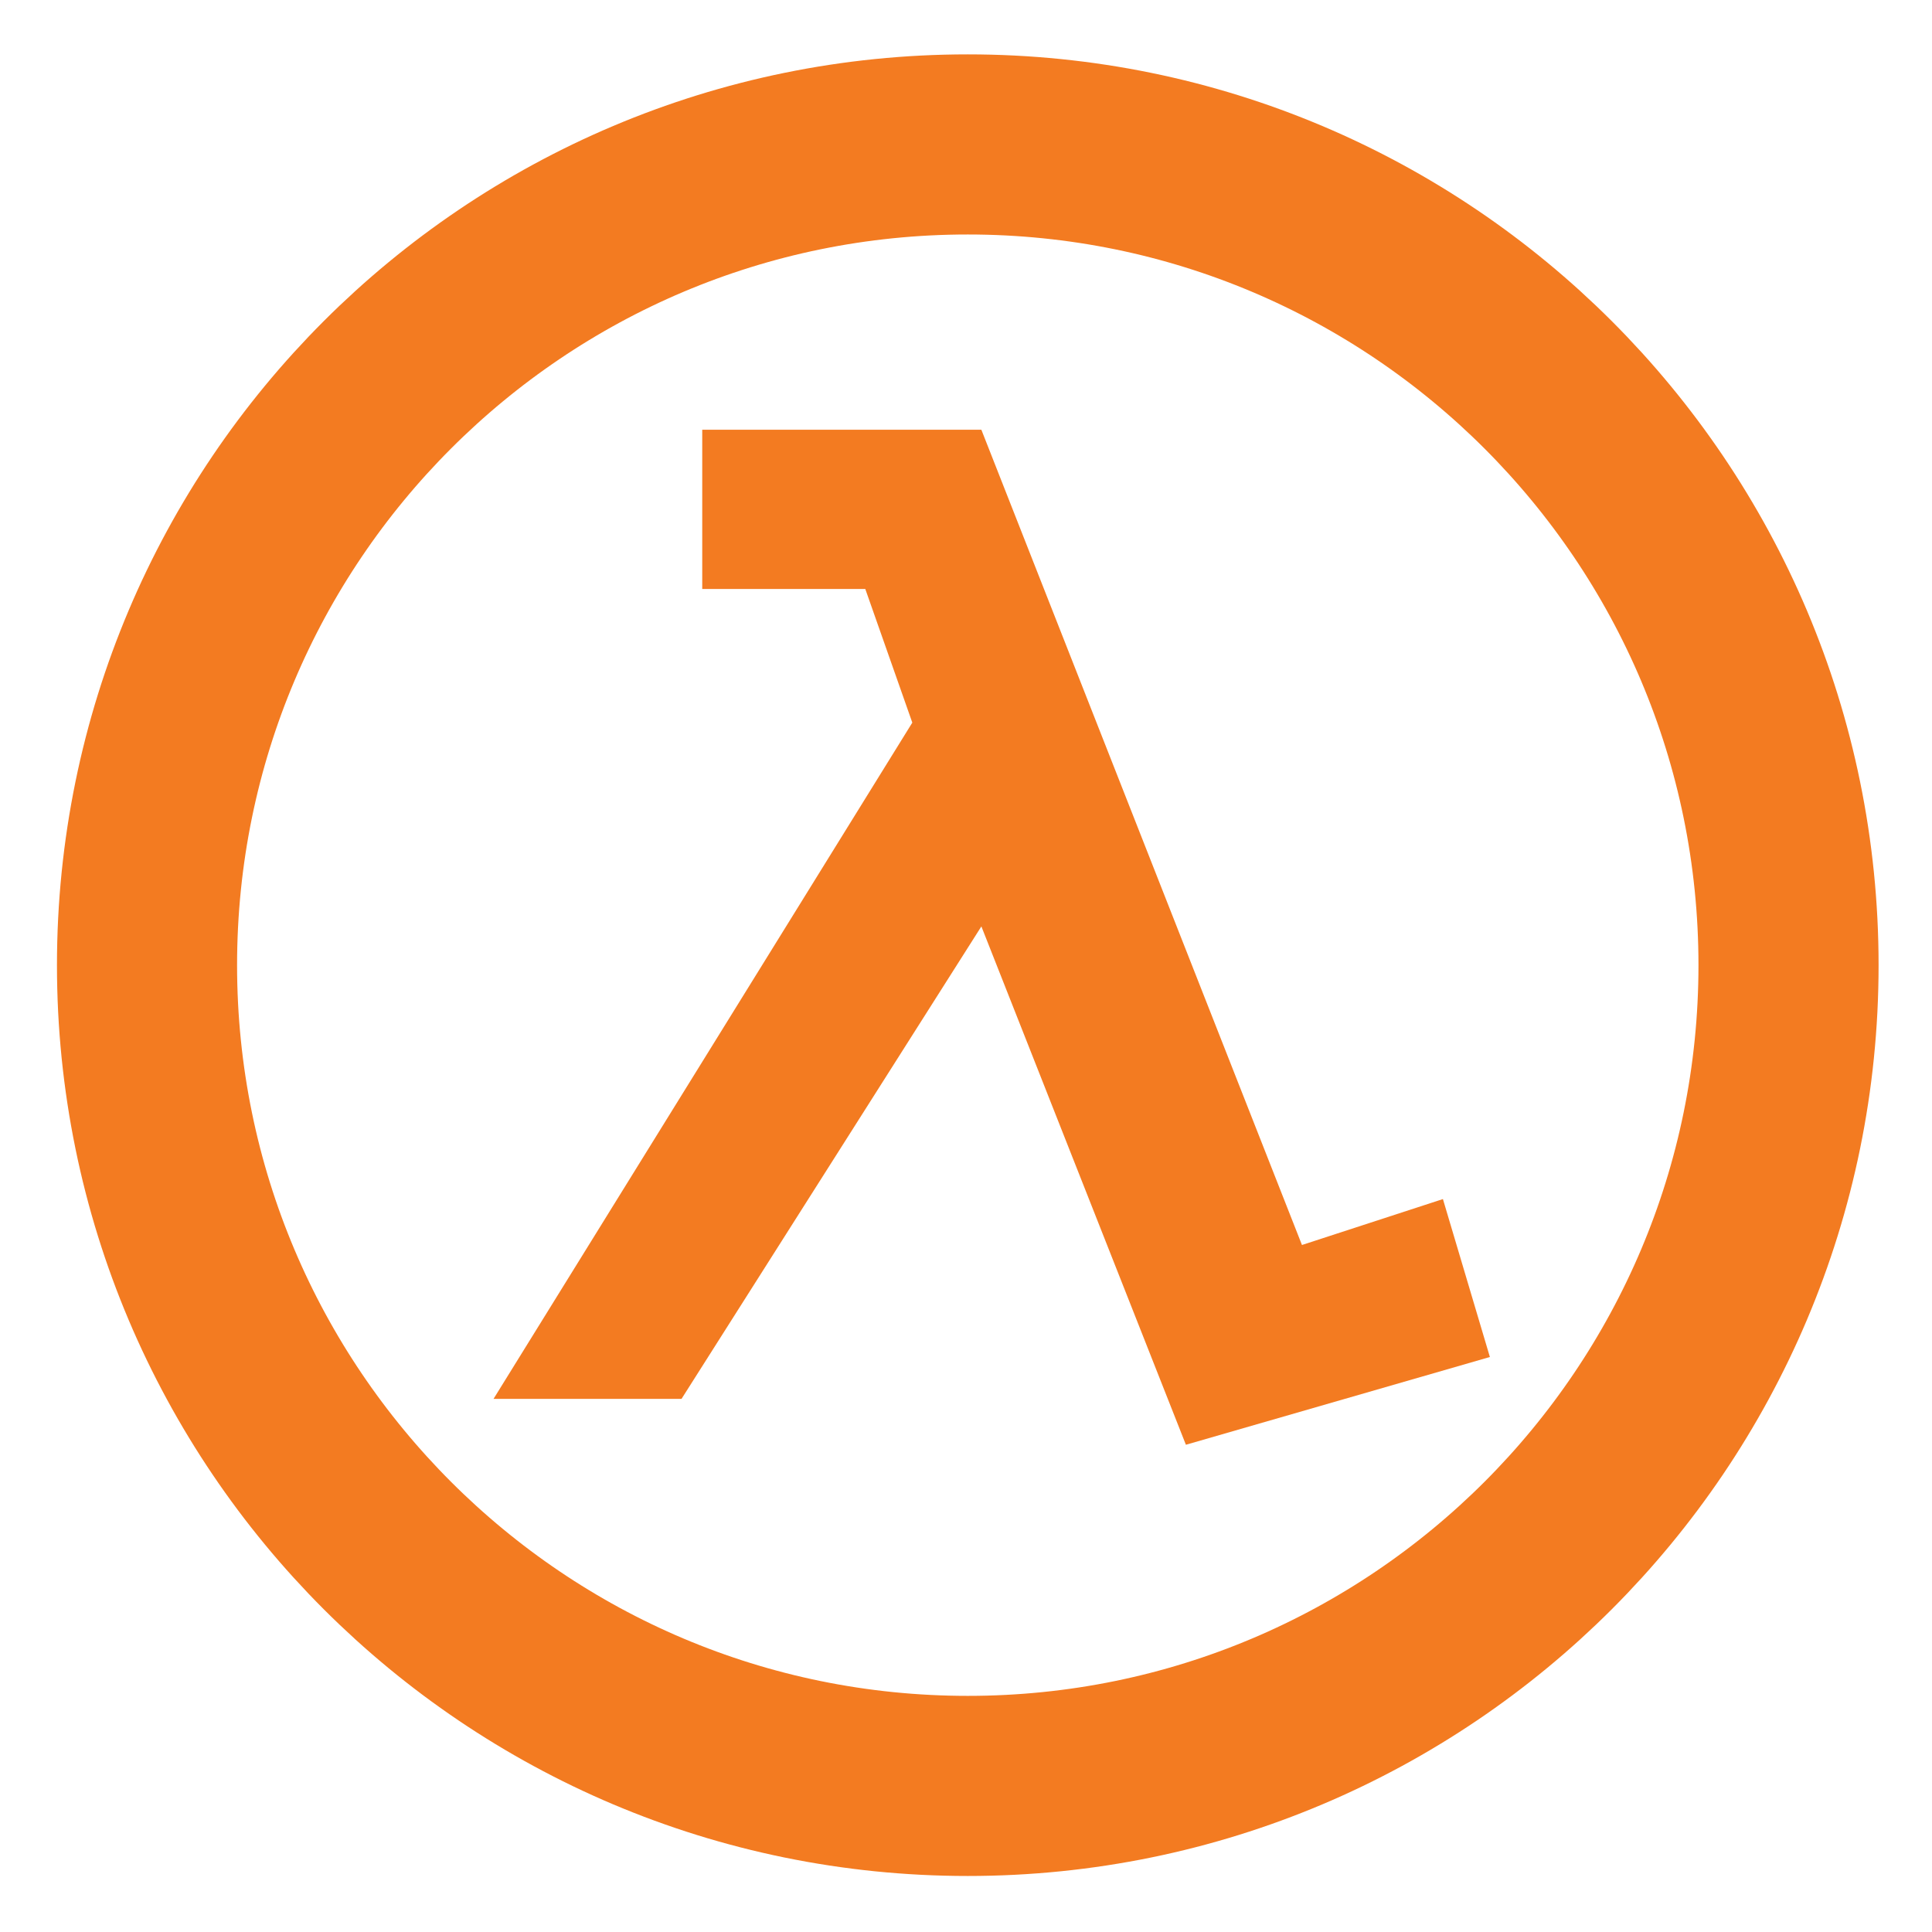 <?xml version="1.0"?>
 <!-- Generator: Adobe Illustrator 14.0.0, SVG Export Plug-In . SVG Version: 6.00 Build 43363) --> <svg version="1.1" id="Layer_1" xmlns="http://www.w3.org/2000/svg" xmlns:xlink="http://www.w3.org/1999/xlink" x="0px" y="0px" width="364.707" height="364.707" viewBox="0 0 364.707 364.707" enable-background="new 0 0 364.707 364.707" xml:space="preserve"> <path fill="#F37B21" d="M223.864,272.729l-38.608-97.848l-56.603,89.184H93.166l79.052-127.654l-8.875-25.229h-30.781V81.12h52.691 l60.521,153.899l26.608-8.668l8.867,29.813L223.864,272.729z"></path> <path fill="none" stroke="#F37B21" stroke-width="34" d="M337.623,182.198c0,85.579-69.363,154.934-154.934,154.934 c-85.571,0-154.936-69.354-154.936-154.934c0-85.569,69.363-154.933,154.936-154.933C268.259,27.265,337.623,96.629,337.623,182.198 z"></path> </svg> 